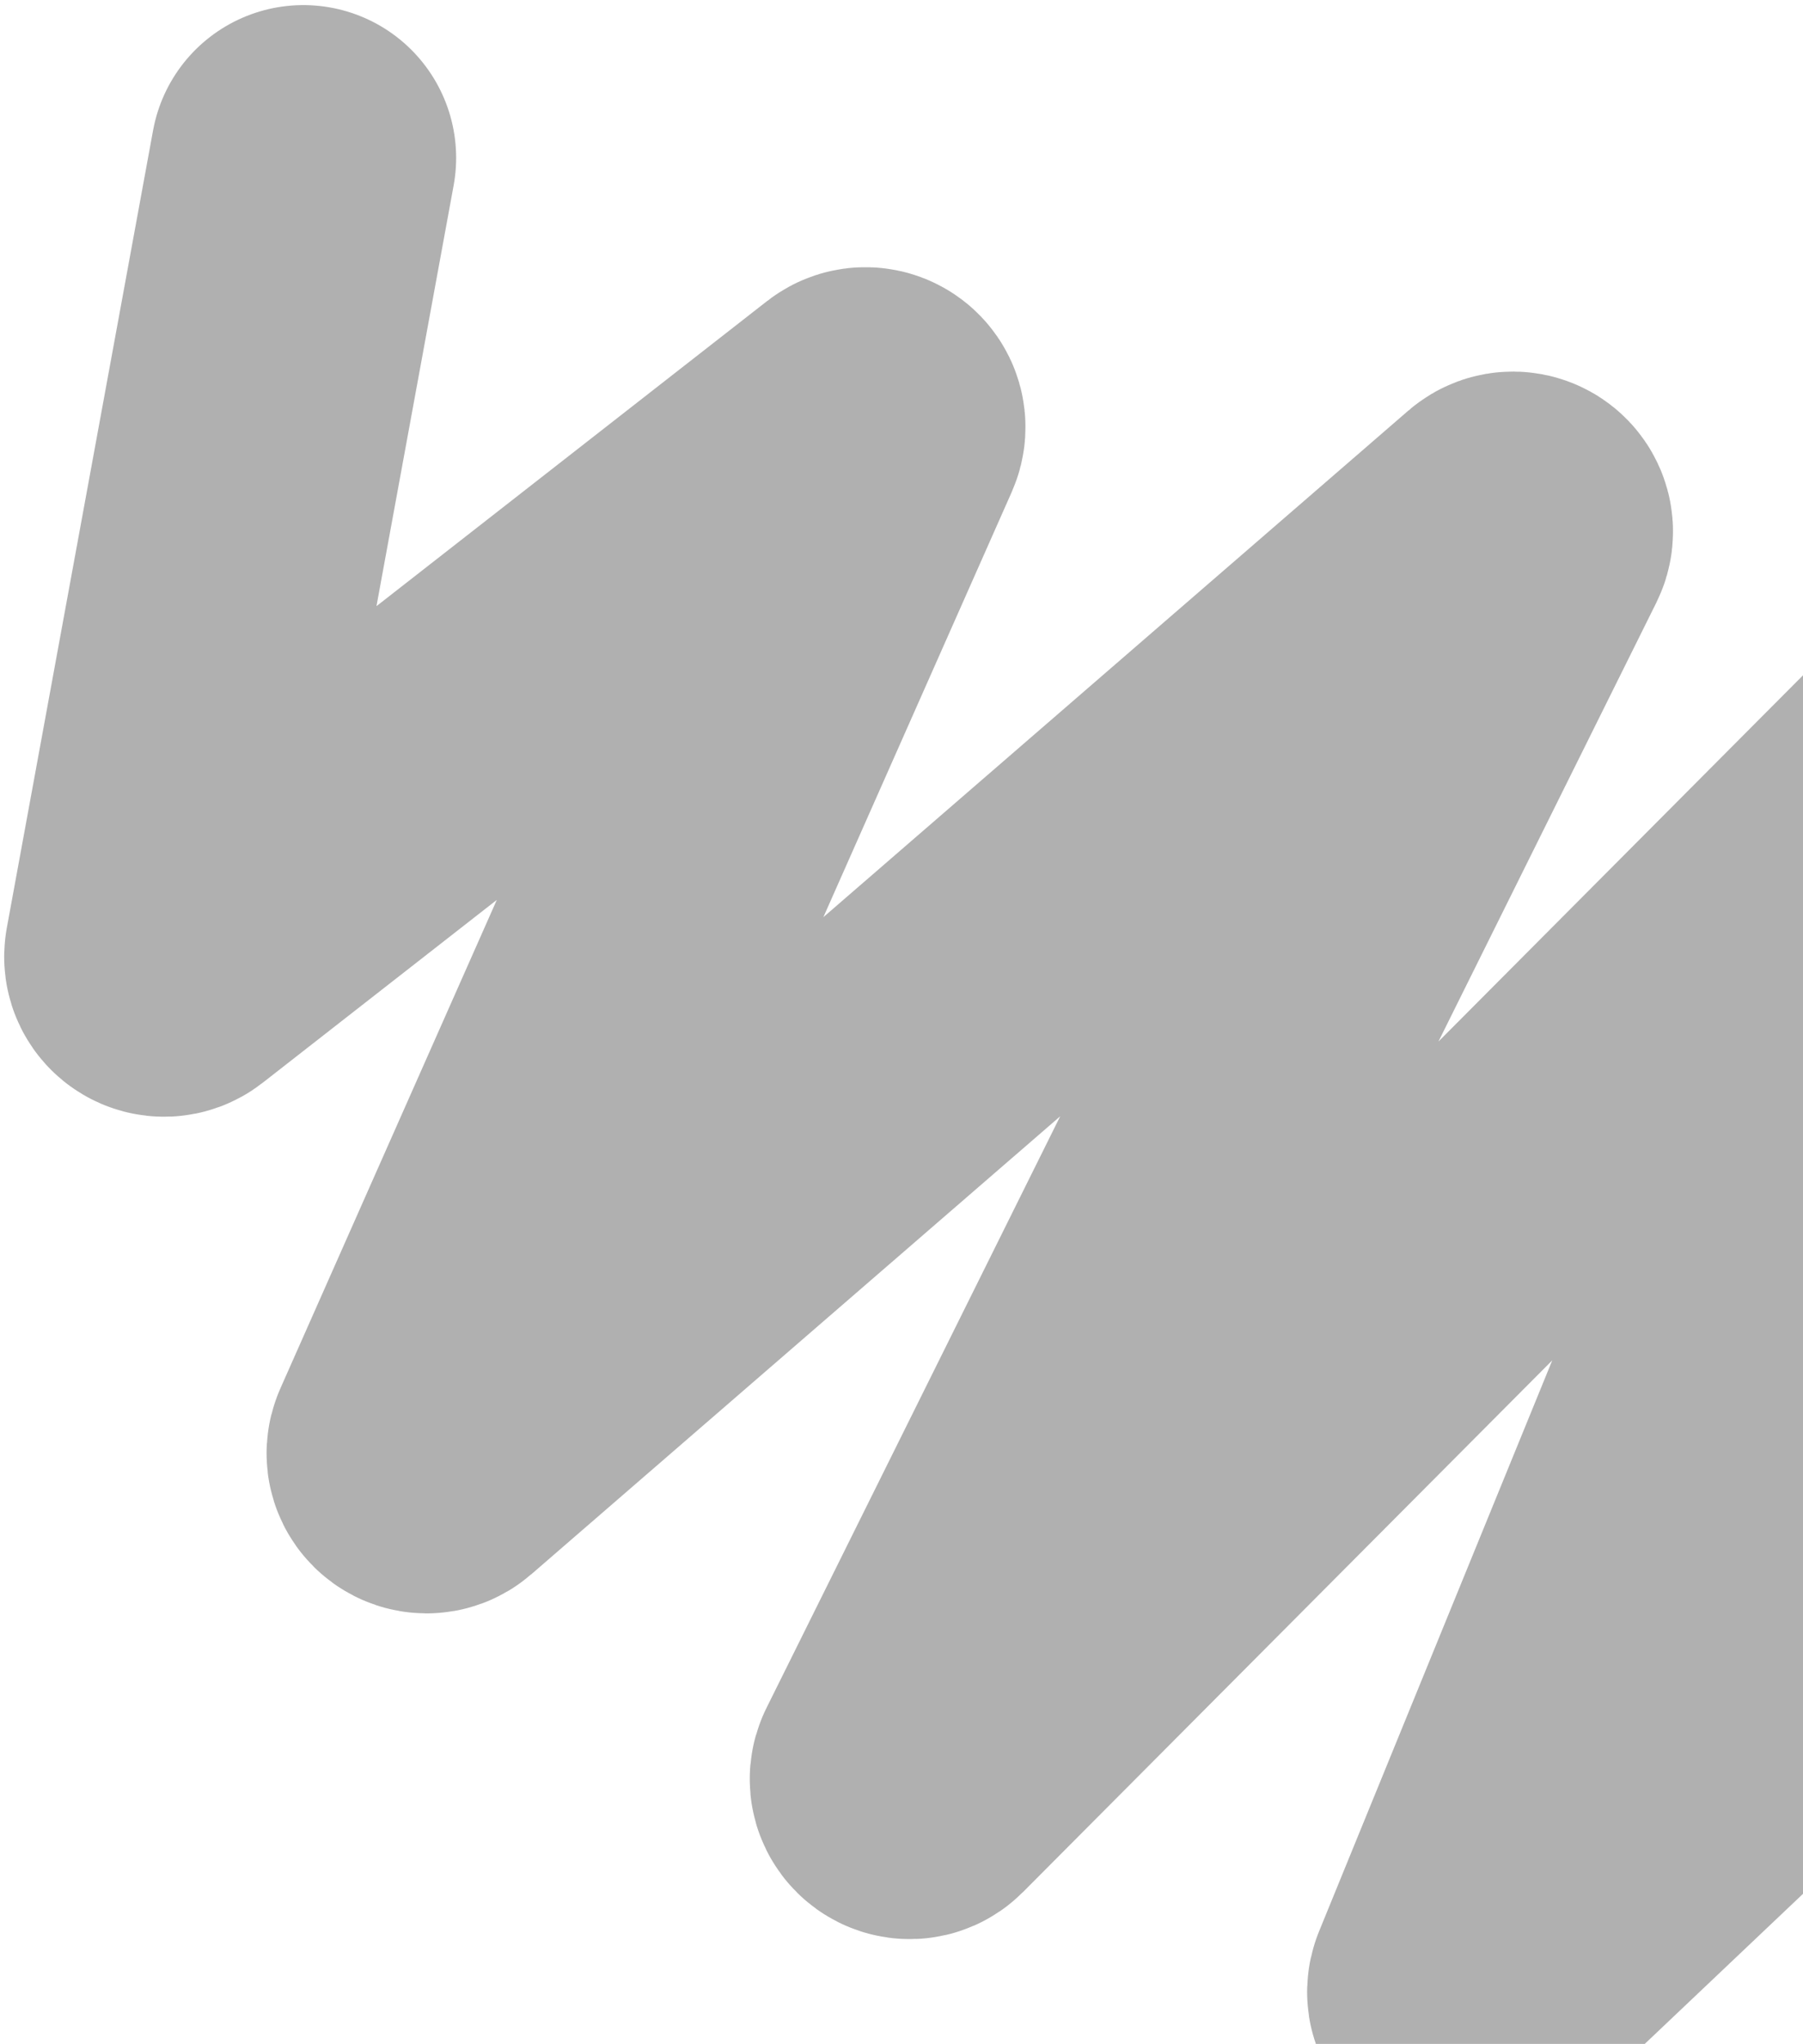 <?xml version="1.0" encoding="UTF-8"?> <svg xmlns="http://www.w3.org/2000/svg" width="307" height="348" viewBox="0 0 307 348" fill="none"><path d="M51.654 26.881L26.748 162.673C26.545 163.781 27.818 164.552 28.706 163.859L146.61 71.775C147.614 70.991 148.999 72.071 148.483 73.235L71.515 246.954C70.986 248.15 72.447 249.231 73.436 248.376L256.819 89.588C257.83 88.712 259.311 89.86 258.717 91.058L153.812 302.363C153.194 303.607 154.796 304.755 155.776 303.771L333.184 125.55C334.127 124.601 335.69 125.638 335.184 126.876L248.678 338.682C248.179 339.903 249.697 340.941 250.653 340.034L372 224.949" stroke="#313131" stroke-opacity="0.38" stroke-width="52.028" stroke-linecap="round"></path></svg> 